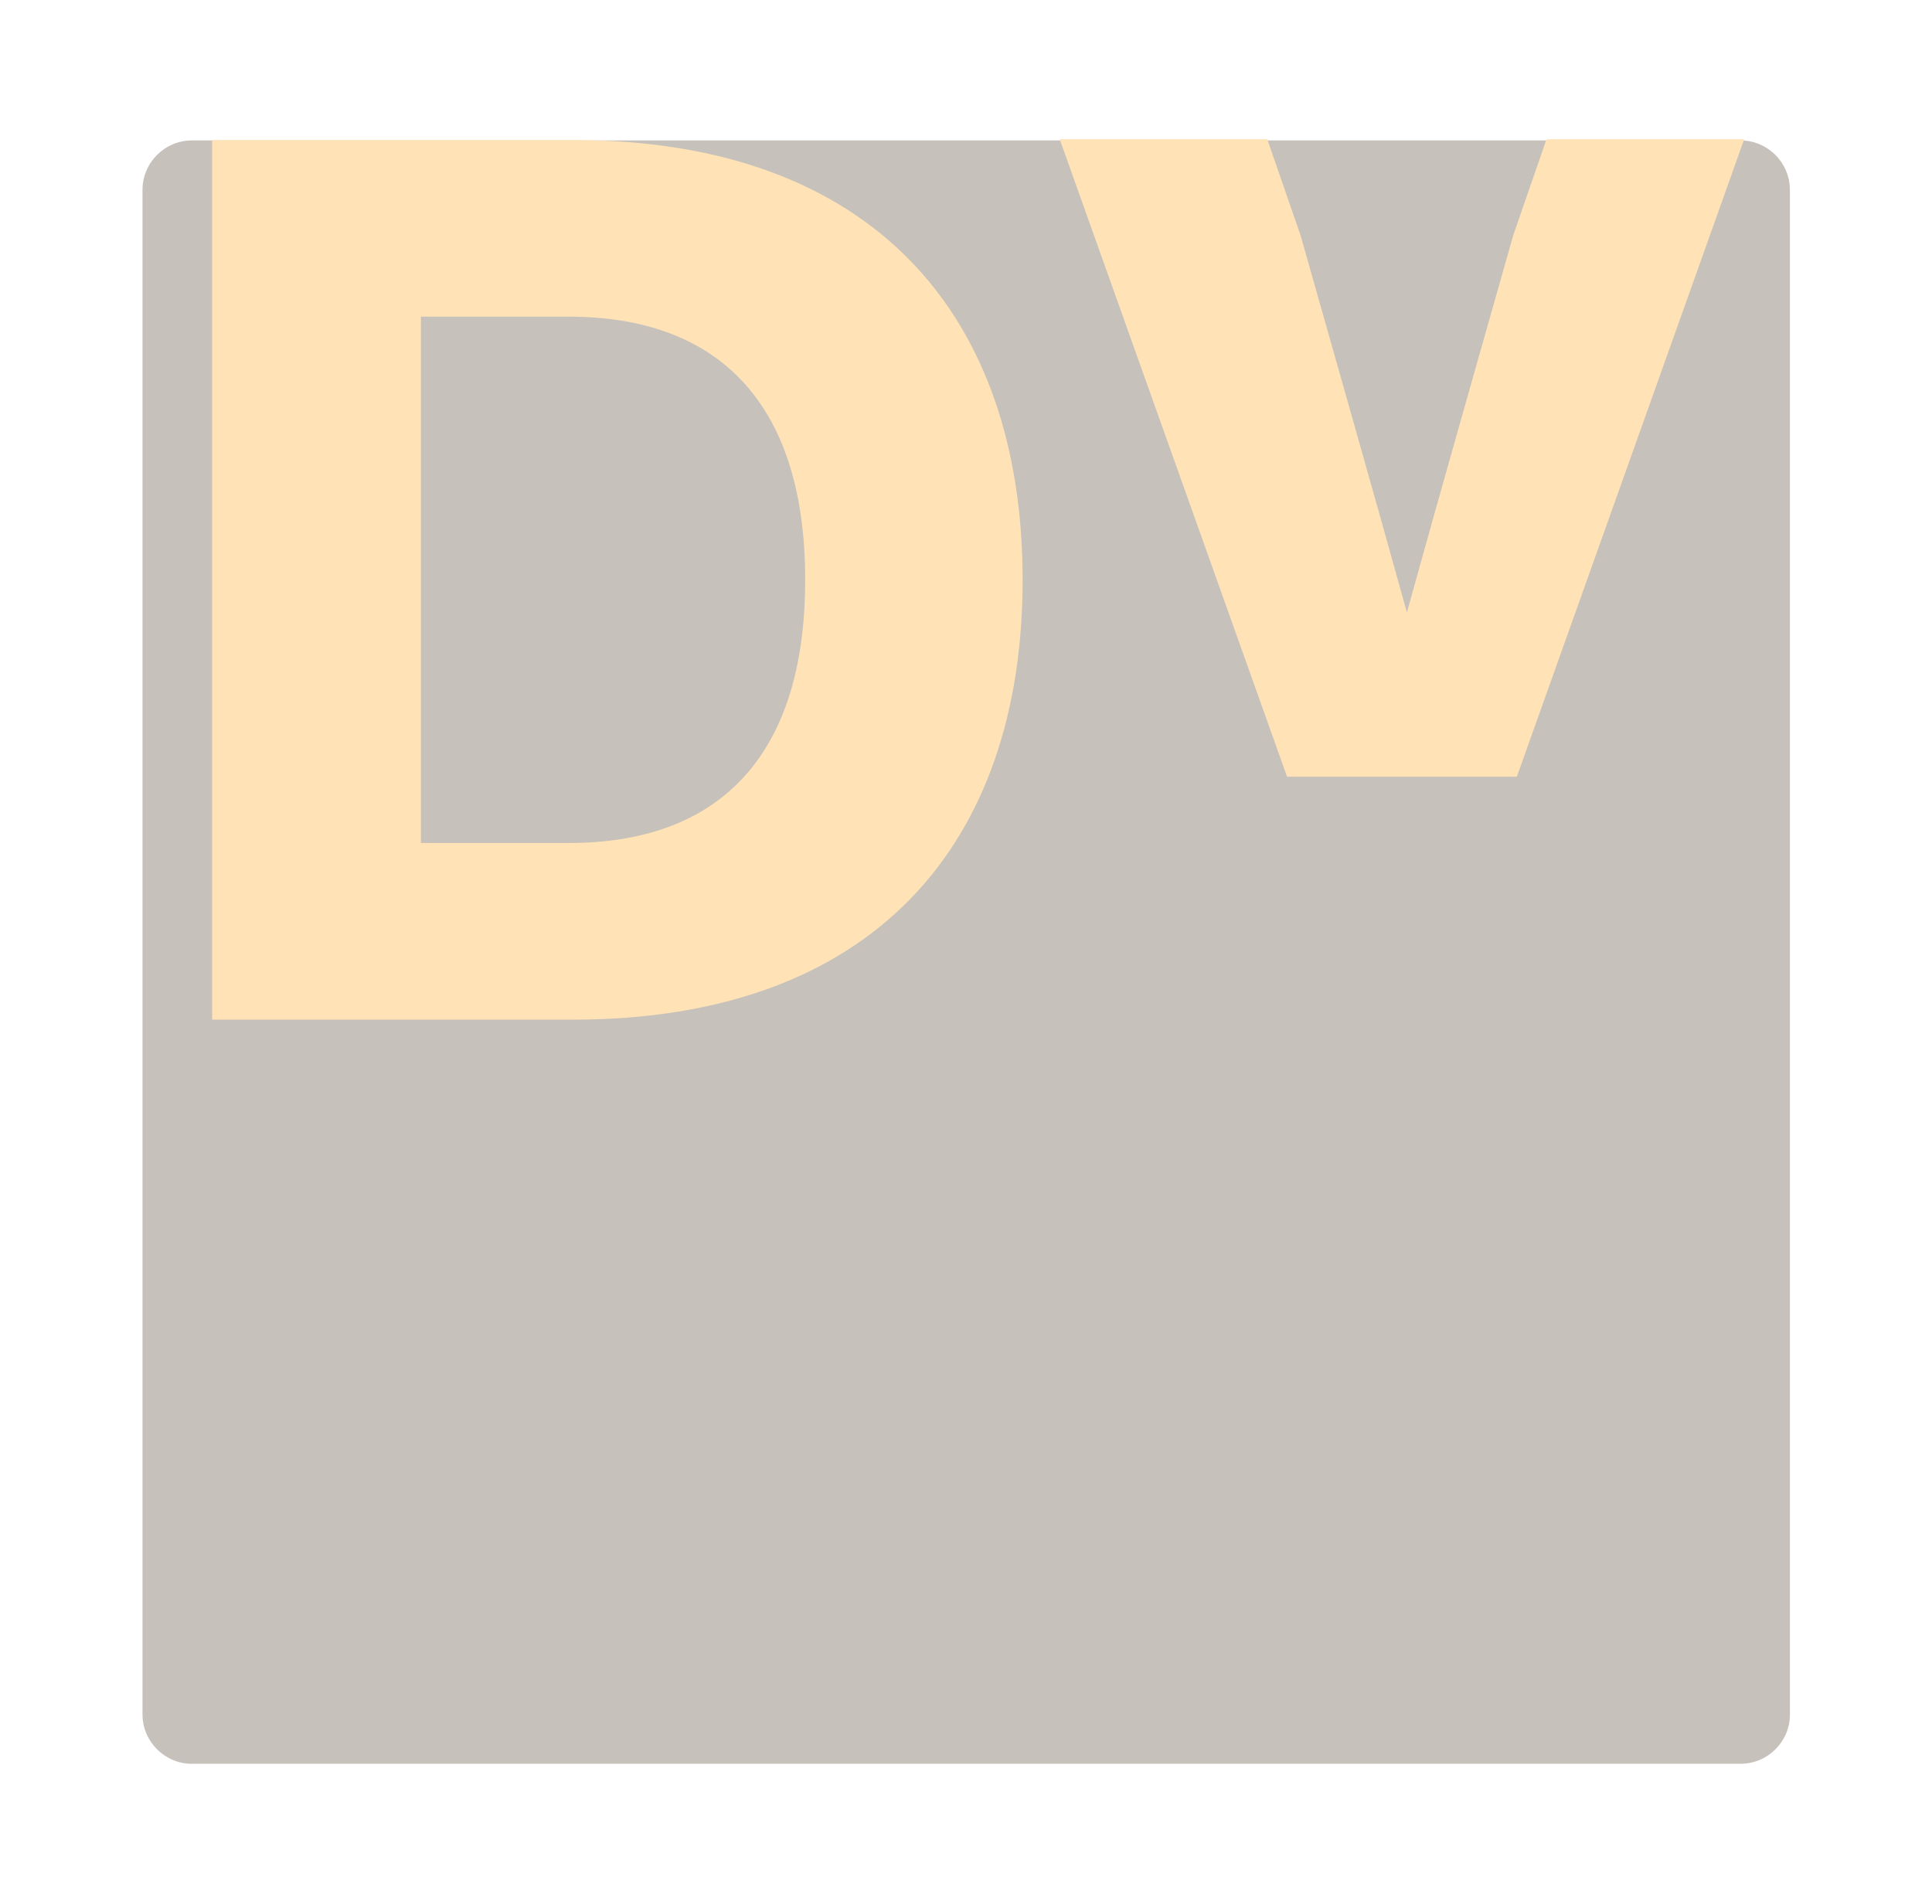 <svg xmlns="http://www.w3.org/2000/svg" id="Ebene_1" viewBox="0 0 469.1 462.4"><defs><style> .st0 { fill: #ffe2b6; } .st1 { fill: #c6c1ba; } </style></defs><path class="st1" d="M422.6,428.3H46.6c-6.6,0-12-5.4-12-12V46.1c0-6.6,5.4-12,12-12h376c6.6,0,12,5.4,12,12v370.3c0,6.5-5.4,11.9-12,11.9Z"></path><path class="st0" d="M248.3,140.8c0,63.9-36,106.8-109.2,106.8H51.5V34h87.6c73.2,0,109.2,42.9,109.2,106.8ZM195.5,140.8c0-44.4-22.5-63.9-57.3-63.9h-36v127.8h36c34.8,0,57.3-19.4,57.3-63.9Z"></path><path class="st0" d="M423.5,33.8l-55.2,154.8h-55.8l-55.2-154.8h50.4l8.1,23.4c8.4,29.7,17.4,61.2,25.8,91.5,8.4-30.3,17.4-61.8,25.8-91.5l8.1-23.4h48Z"></path></svg>
